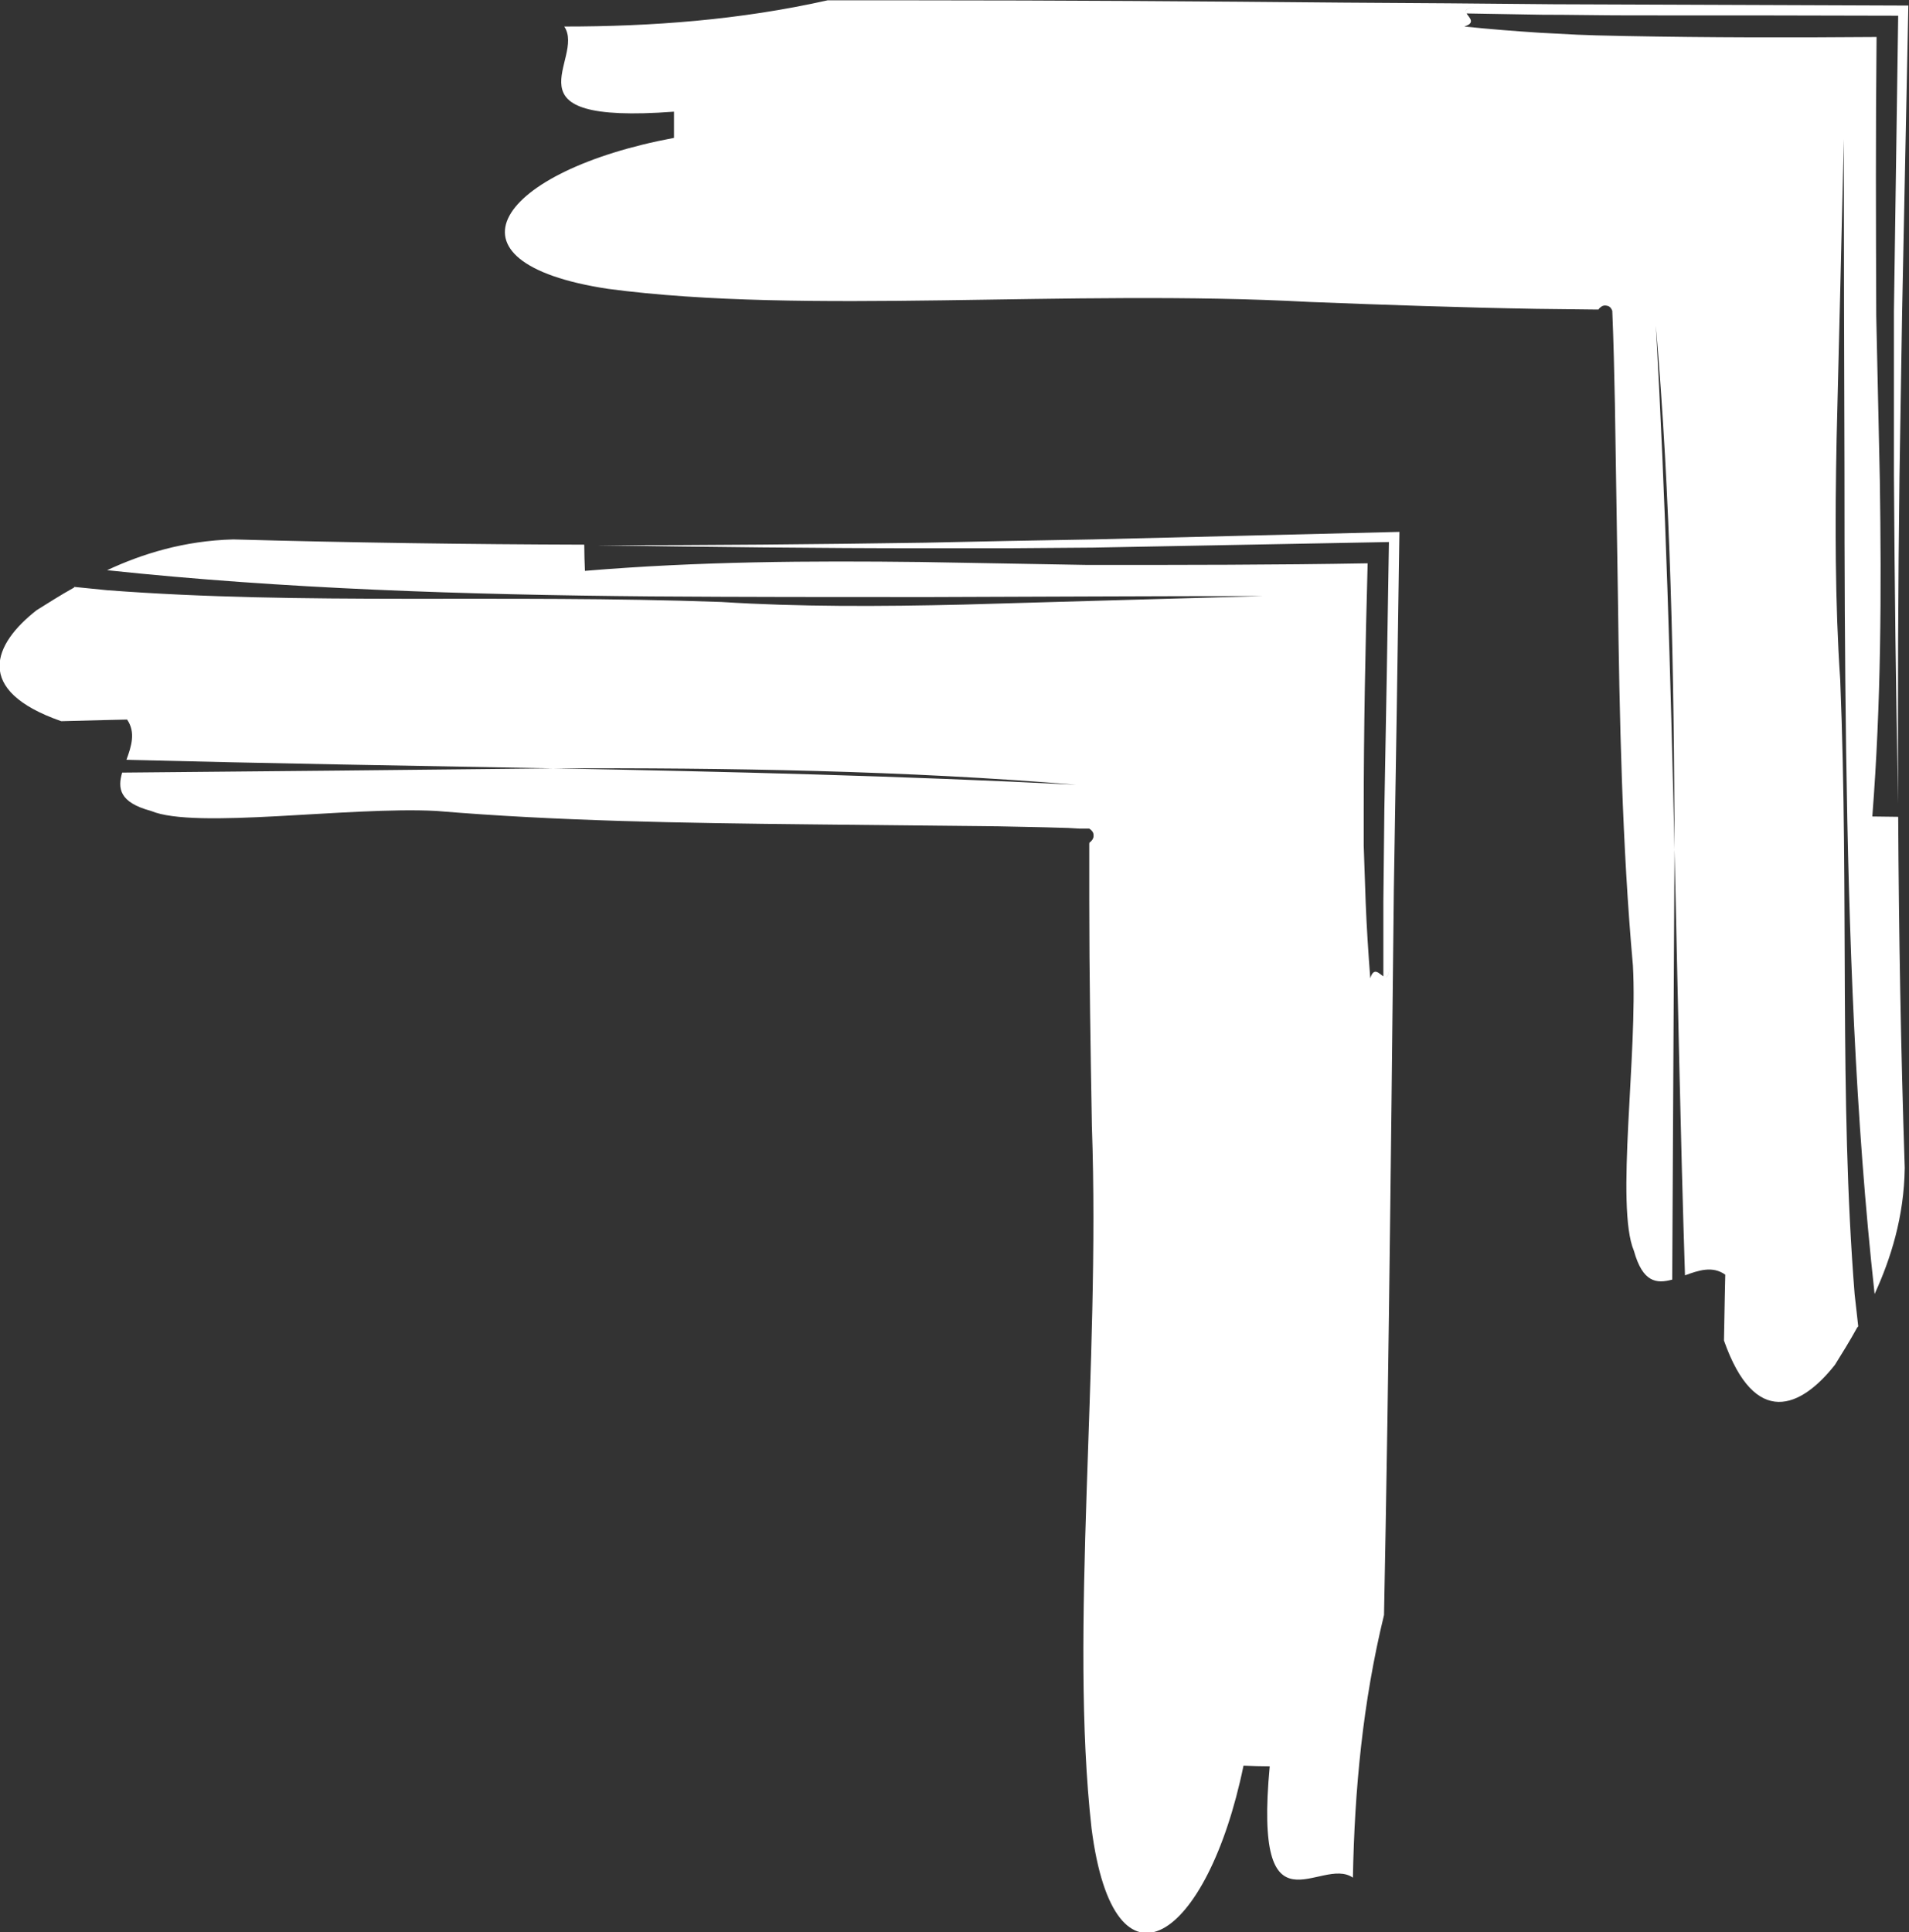 <?xml version="1.0" encoding="utf-8"?>
<svg xmlns="http://www.w3.org/2000/svg" id="Layer_2" data-name="Layer 2" viewBox="0 0 58.29 58.99">
  <rect x="0" y="0" width="58.29" height="58.99" fill="#333333" stroke="none"/>
  <defs>
    <style>
      .cls-1 {
        fill: #fff;
        stroke-width: 0px;
      }
    </style>
  </defs>
  <g id="Layer_1-2" data-name="Layer 1">
    <g>
      <path class="cls-1" d="M56.74,40.5c-.04-.33-.07-.66-.11-.98-.48-6.04-.17-12.06-.44-18.76-.16-2.35-.16-4.86-.11-7.37.08-3.11.15-6.23.22-9.14,0,3.37.01,6.77.02,10.19,0,2.82.01,5.66.05,8.48.08,5.64.28,11.24.87,16.59.49-1.07.9-2.35.92-3.85-.12-3.62-.18-7.18-.2-10.72-.2,0-.6-.01-.79-.01.27-3.47.28-6.87.23-10.24-.04-1.68-.07-3.37-.11-5.05-.01-2.84-.02-5.69.01-8.51-2.57.02-5.08.02-7.66-.03l-.9-.02-.57-.02c-.38-.02-.76-.04-1.15-.06-.77-.05-1.54-.11-2.31-.19.36-.11.15-.27.07-.4-.03,0-.05,0-.07,0,.02,0,.05,0,.07,0-.07-.11-.03-.2.6-.2-.62,0-.67.09-.6.2.77.01,1.53.03,2.29.04.9,0,1.8.02,2.7.02,2.75,0,5.47,0,8.19.01-.04,3.02-.09,6.02-.13,9.02,0,1.67,0,3.33,0,5,.02,3.31.06,6.63.13,10.04-.02-3.35,0-6.68.04-10,.03-1.67.05-3.34.08-5.01.06-3.12.13-6.24.19-9.36-3.6-.01-7.21-.03-10.83-.04-2.13-.02-4.27-.04-6.43-.05-4.3-.04-8.64-.07-13.06-.07h-2.68c-2.68.6-5.36.8-8.04.8.67,1-2.01,3,3.35,2.6v.8c-5.36,1-7.37,3.8-2.01,4.61,6.03.8,14.06,0,21.43.4,2.3.09,4.61.17,6.91.21l1.73.02h.17s0,0,0,0c0,0,0,0,0,0,0-.01.02-.04.09-.09.03-.02.08-.04.14-.03.07.01.14.03.19.16.04.94.06,1.89.08,2.84.03,1.91.06,3.83.09,5.76.05,3.85.13,7.71.46,11.39.15,2.68-.54,7.36.03,8.71.27.97.69,1.01,1.17.88.02-4.4.05-8.79.07-13.13-.12-5.33-.27-10.66-.57-15.99.45,5.21.56,10.56.57,15.99.1,4.33.18,8.67.32,13,.41-.15.84-.3,1.23-.02,0,0-.03,1.34-.04,2.01.95,2.7,2.36,2.05,3.39.74.21-.34.45-.72.68-1.14"/>
      <path class="cls-1" d="M2.27,17.92c.33.03.66.07.99.1,6.04.46,12.06.12,18.77.36,2.35.15,4.86.14,7.37.08,3.13-.09,6.26-.18,9.18-.26-3.38,0-6.8.02-10.24.03-2.83,0-5.66,0-8.48-.02-5.65-.05-11.24-.23-16.59-.8,1.07-.5,2.35-.9,3.85-.94,3.62.1,7.18.15,10.72.16,0,.2.01.6.02.8,3.47-.29,6.87-.31,10.25-.27,1.71.03,3.41.06,5.11.09,2.9,0,5.71,0,8.54-.05-.07,2.56-.12,5.07-.12,7.64v.97s.02.6.02.6c.01.38.03.76.04,1.15.03.76.08,1.53.14,2.31.11-.36.27-.14.4-.06v.07-.07c.11.07.2.03.21-.6-.01.62-.1.67-.21.6,0-.77,0-1.53,0-2.29.01-.94.02-1.87.03-2.8.05-2.74.1-5.46.14-8.17-3.02.06-6.02.11-9.03.17l-2.62.02c-.83,0-1.65,0-2.48,0-3.31,0-6.64-.04-10.05-.09,3.36,0,6.69-.03,10.01-.08,1.71-.04,3.41-.07,5.12-.1,3.12-.08,6.24-.15,9.37-.23-.05,3.64-.11,7.27-.17,10.92-.02,2.13-.05,4.27-.07,6.42-.05,4.3-.1,8.64-.18,13.05-.01.67-.04,2.01-.05,2.68-.65,2.67-.9,5.34-.95,8.02-.99-.69-3.04,1.95-2.54-3.4-.2,0-.6-.01-.8-.02-1.1,5.34-3.95,7.3-4.64,1.92-.68-6.04.27-14.06.01-21.44-.04-2.3-.08-4.6-.08-6.9v-1.73c.01-.05.01-.04.01-.04h0s0,0,0,0c.01,0,.04-.02.09-.09.02-.04.04-.08.03-.14,0-.07-.05-.14-.13-.19.02,0-.05,0-.11,0h-.18s-.35-.02-.35-.02l-.71-.02c-.47-.01-.95-.02-1.43-.03-1.91-.02-3.83-.04-5.76-.06-3.85-.04-7.71-.1-11.4-.41-2.68-.14-7.36.57-8.71,0-.97-.26-1.02-.69-.88-1.17,4.4-.04,8.79-.08,13.14-.13,5.33.1,10.66.23,15.99.5-5.22-.43-10.57-.52-15.99-.5-4.33-.08-8.67-.15-13.01-.26.15-.41.29-.84.02-1.23,0,0-1.34.03-2.01.05-2.7-.94-2.07-2.36-.75-3.39.34-.21.71-.45,1.14-.69"/>
    </g>
  </g>
</svg>